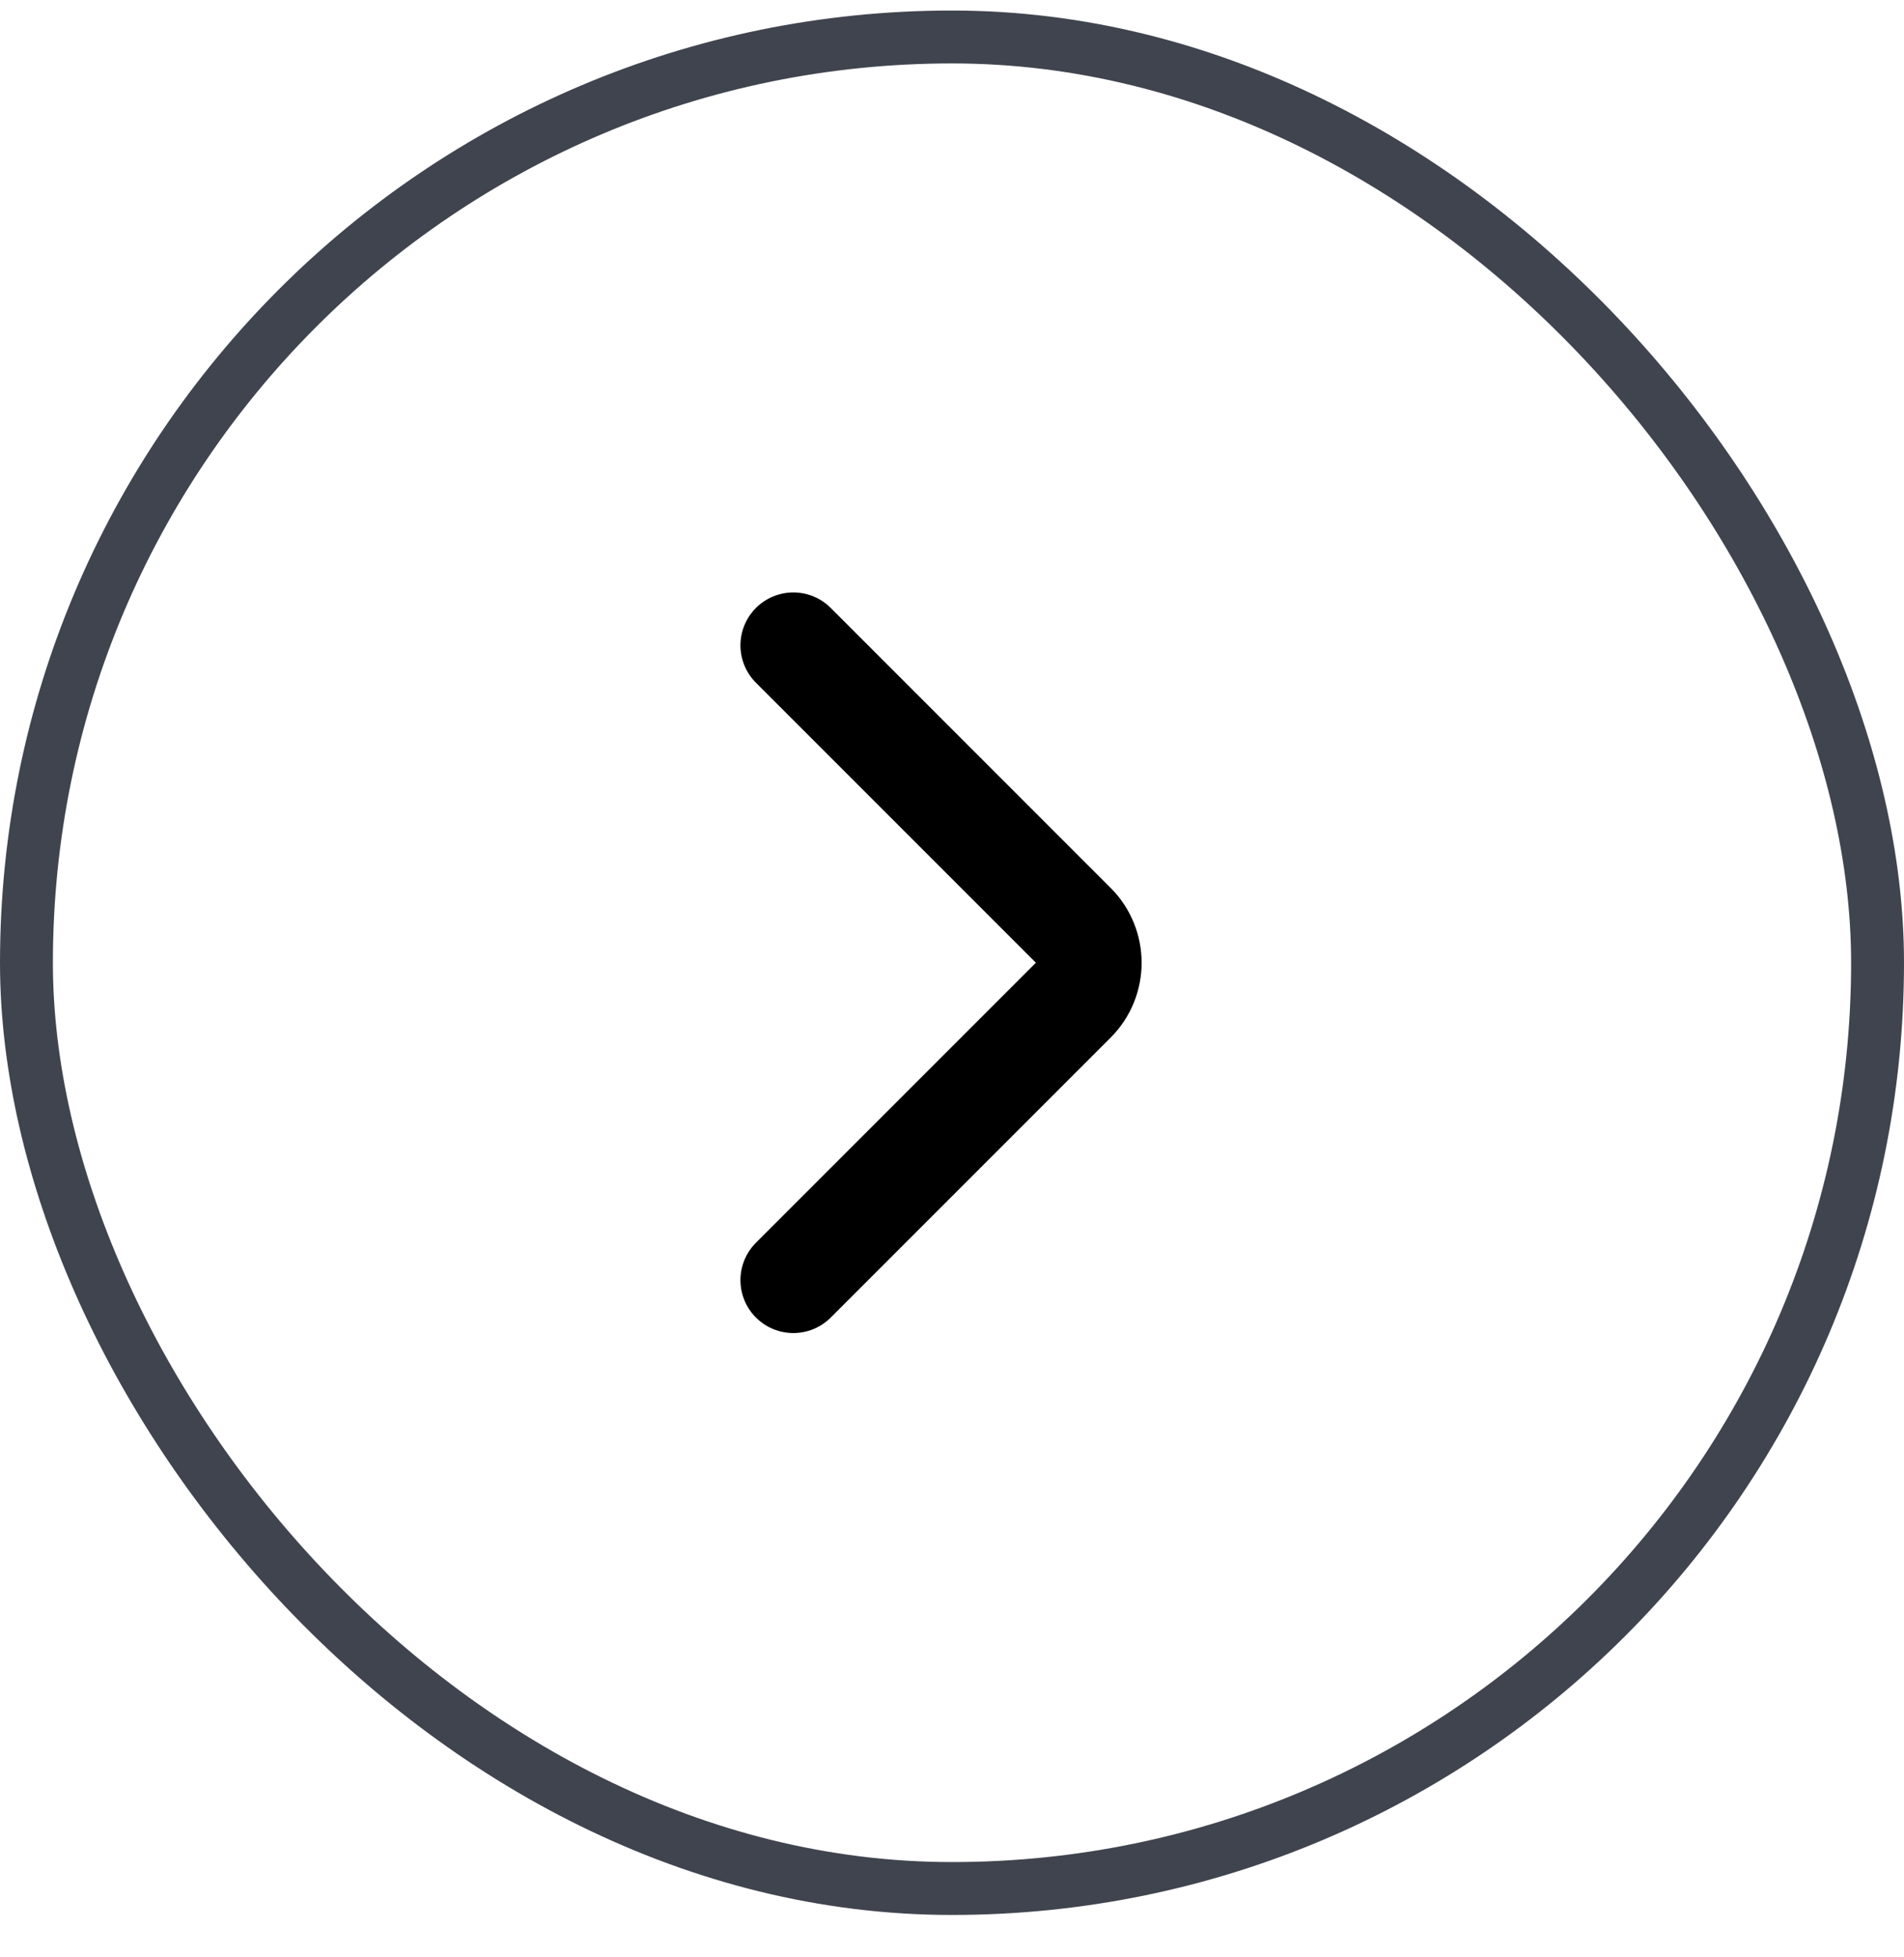 <svg width="36" height="37" viewBox="0 0 36 37" fill="none" xmlns="http://www.w3.org/2000/svg">
<rect x="0.5" y="0.699" width="35" height="35" rx="17.5" stroke="#40444E"/>
<path d="M15 12.199L20.293 17.492C20.683 17.883 20.683 18.516 20.293 18.906L15 24.199" stroke="black" stroke-width="2" stroke-linecap="round" stroke-linejoin="round"/>
</svg>
